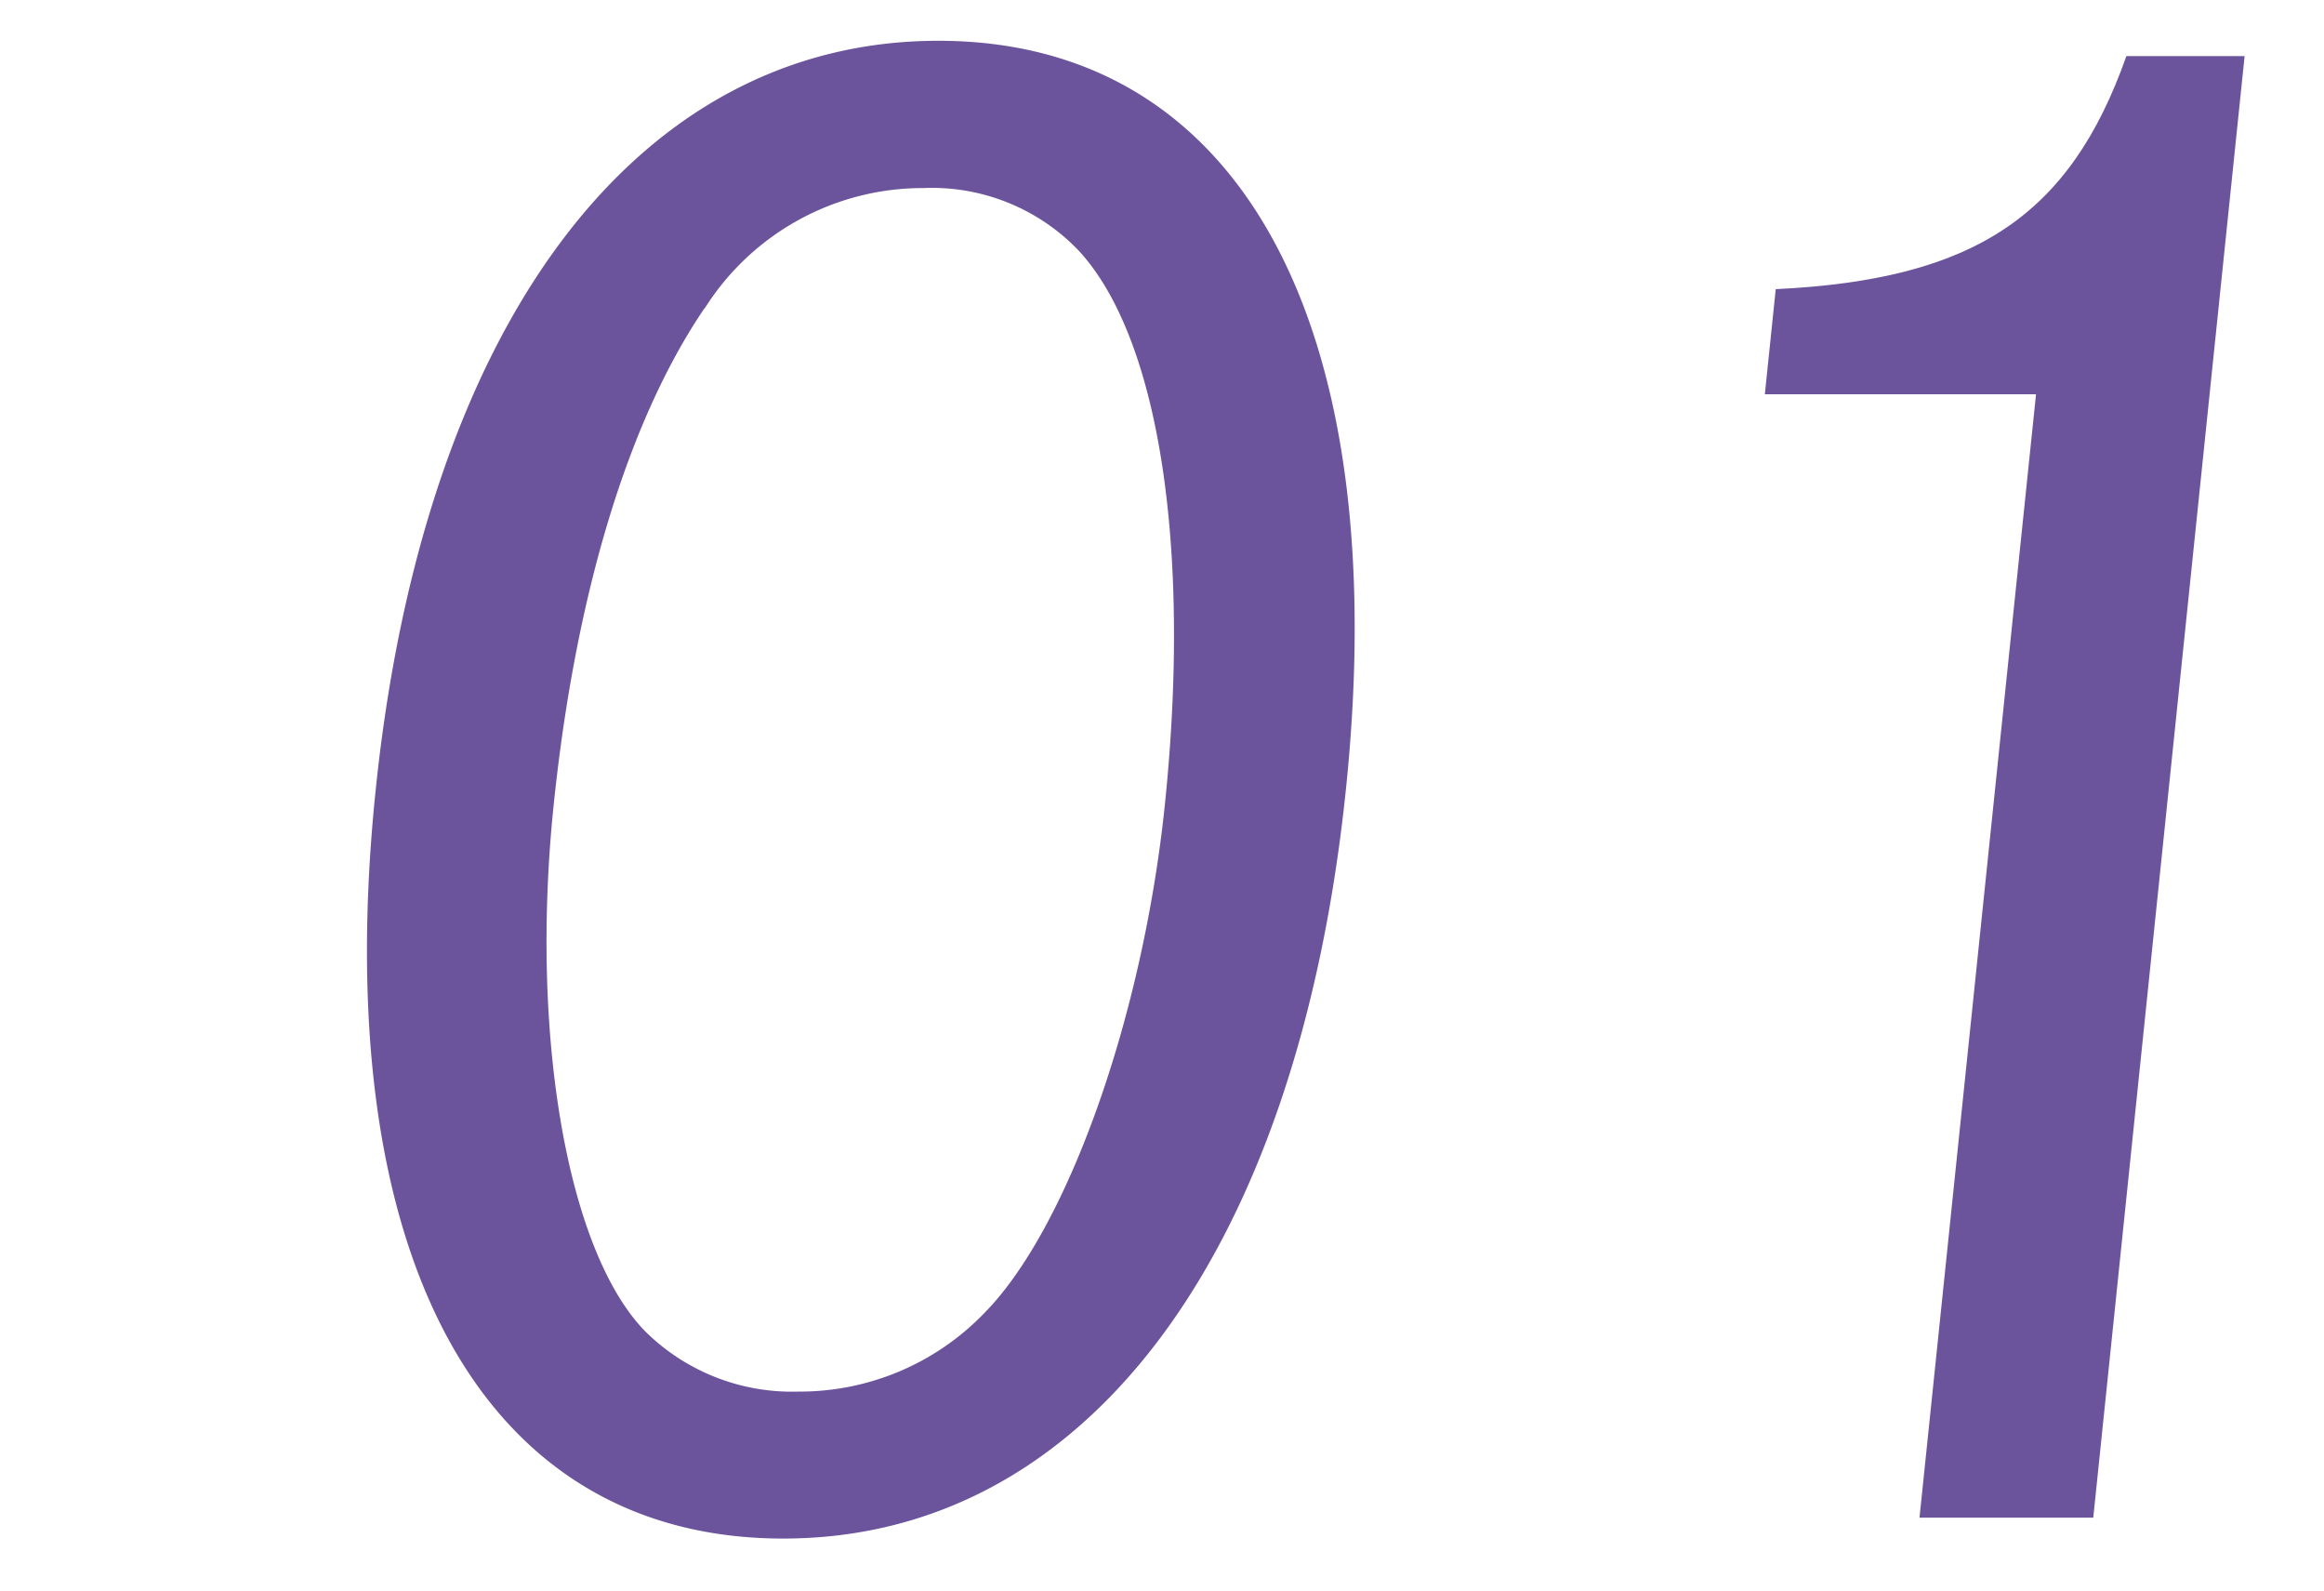 <svg xmlns="http://www.w3.org/2000/svg" xmlns:xlink="http://www.w3.org/1999/xlink" width="57" height="39" viewBox="0 0 57 39">
  <defs>
    <clipPath id="clip-path">
      <rect id="長方形_669" data-name="長方形 669" width="57" height="39" transform="translate(990 1992)" fill="#fff" stroke="#707070" stroke-width="1"/>
    </clipPath>
  </defs>
  <g id="aboutFeatures1Num" transform="translate(-990 -1992)" clip-path="url(#clip-path)">
    <g id="グループ_577" data-name="グループ 577" transform="translate(999 1993)">
      <path id="パス_2559" data-name="パス 2559" d="M24.01,32.341c-1.187,11.43-6.4,18.363-13.8,18.363S-.97,43.77.215,32.341s6.4-18.362,13.8-18.362S25.2,20.912,24.01,32.341M8.279,20.537C6.4,23.3,5.115,27.562,4.58,32.715c-.593,5.715.356,11.008,2.265,12.928A5.117,5.117,0,0,0,10.582,47.1a6.283,6.283,0,0,0,4.555-1.92c2.041-2.061,3.893-7.261,4.432-12.46.651-6.276-.127-11.428-2.1-13.583a4.981,4.981,0,0,0-3.821-1.547,6.326,6.326,0,0,0-5.365,2.952" transform="translate(0 -13.979)" fill="#6c549d"/>
      <path id="パス_2560" data-name="パス 2560" d="M35.406,20.078c4.848-.233,7.211-1.78,8.6-5.714h2.9L43.194,50.2H38.932L41.79,22.655H35.139Z" transform="translate(-0.853 -13.988)" fill="#6c549d"/>
    </g>
  </g>
</svg>
